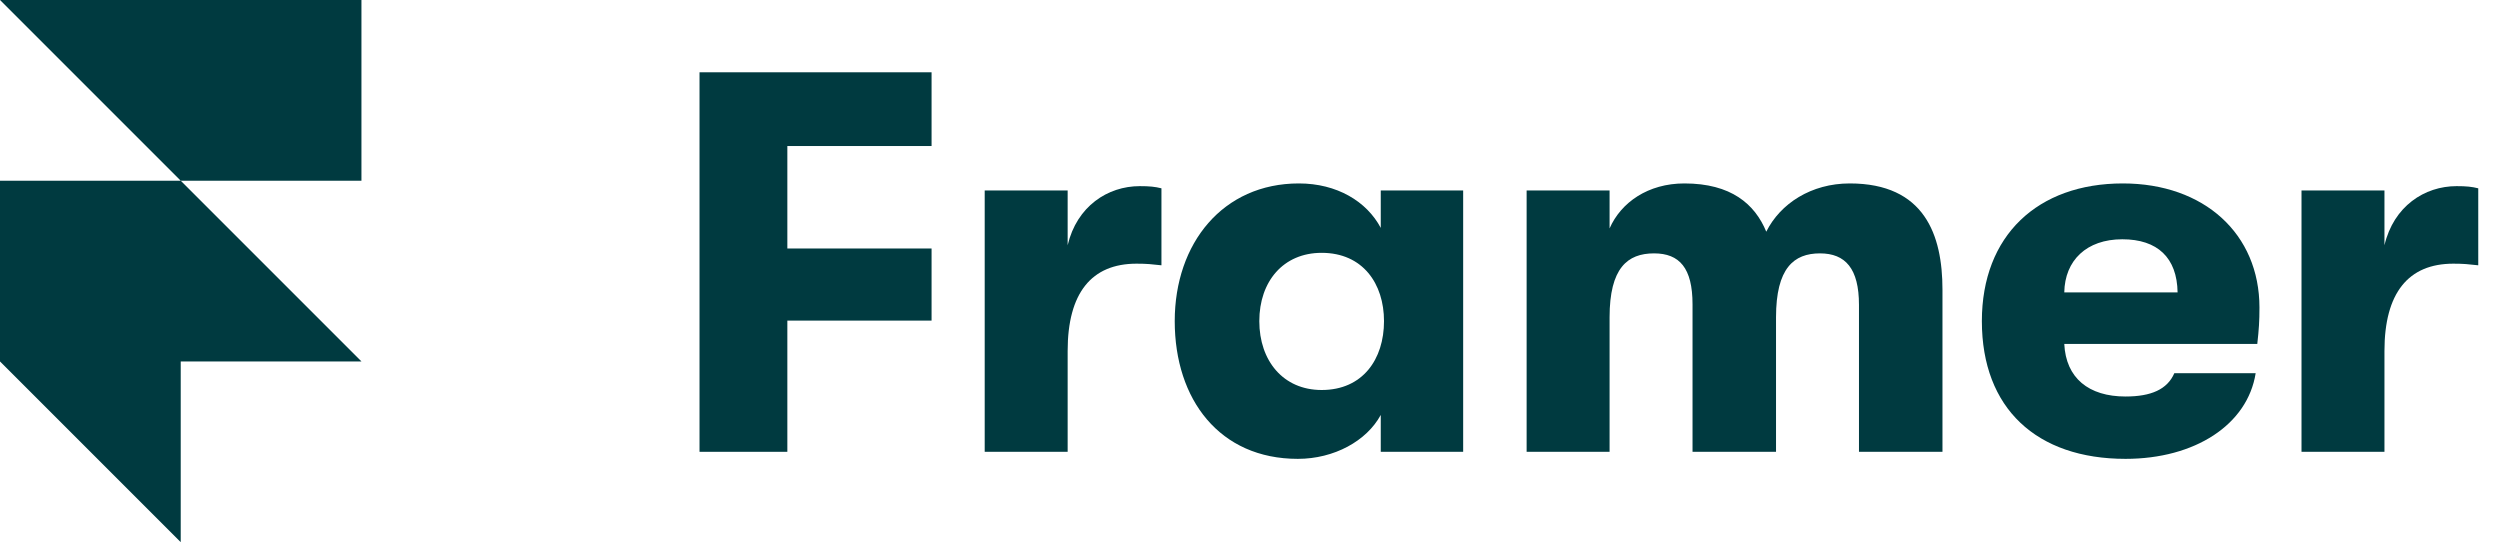 <?xml version="1.0" encoding="UTF-8"?>
<svg xmlns="http://www.w3.org/2000/svg" width="83" height="18" viewBox="0 0 83 18" fill="none">
  <path d="M0 0L6 6H0V12L6 18V12H12L6 6H12V0H0Z" fill="#003A40"></path>
  <path d="M23.224 15H26.14V10.644H30.928V8.25H26.14V4.848H30.928V2.4H23.224V15Z" fill="#003A40"></path>
  <path d="M32.692 15H35.446V11.652C35.446 9.726 36.238 8.754 37.732 8.754C38.074 8.754 38.236 8.772 38.56 8.808V6.252C38.344 6.198 38.164 6.18 37.84 6.18C36.778 6.18 35.752 6.846 35.446 8.142V6.324H32.692V15Z" fill="#003A40"></path>
  <path fill-rule="evenodd" clip-rule="evenodd" d="M43.087 15.234C40.495 15.234 39.001 13.272 39.001 10.662C39.001 8.07 40.603 6.09 43.123 6.09C44.383 6.09 45.373 6.684 45.841 7.566V6.324H48.577V15H45.841V13.776C45.373 14.64 44.293 15.234 43.087 15.234ZM43.879 12.948C45.247 12.948 45.949 11.922 45.949 10.662C45.949 9.42 45.247 8.394 43.879 8.394C42.601 8.394 41.809 9.348 41.809 10.662C41.809 11.976 42.601 12.948 43.879 12.948Z" fill="#003A40"></path>
  <path d="M50.684 15H53.438V10.536C53.438 8.898 54.032 8.412 54.914 8.412C55.76 8.412 56.192 8.898 56.192 10.104V15H58.964V10.536C58.964 8.898 59.558 8.412 60.422 8.412C61.268 8.412 61.718 8.916 61.718 10.122V15H64.49V9.618C64.49 7.8 63.896 6.09 61.412 6.09C60.134 6.09 59.108 6.756 58.64 7.692C58.262 6.774 57.47 6.09 55.922 6.09C54.716 6.09 53.816 6.72 53.438 7.584V6.324H50.684V15Z" fill="#003A40"></path>
  <path fill-rule="evenodd" clip-rule="evenodd" d="M75.014 10.212C75.014 10.662 74.996 10.932 74.942 11.418H68.534C68.588 12.552 69.344 13.164 70.568 13.164C71.414 13.164 71.954 12.93 72.188 12.39H74.888C74.618 14.1 72.872 15.234 70.568 15.234C67.616 15.234 65.798 13.56 65.798 10.662C65.798 7.818 67.652 6.09 70.478 6.09C73.178 6.09 75.014 7.764 75.014 10.212ZM68.534 9.708H72.296C72.278 8.556 71.63 7.944 70.46 7.944C69.272 7.944 68.552 8.646 68.534 9.708Z" fill="#003A40"></path>
  <path d="M76.41 15H79.164V11.652C79.164 9.726 79.956 8.754 81.45 8.754C81.792 8.754 81.954 8.772 82.278 8.808V6.252C82.062 6.198 81.882 6.18 81.558 6.18C80.496 6.18 79.47 6.846 79.164 8.142V6.324H76.41V15Z" fill="#003A40"></path>
</svg>
